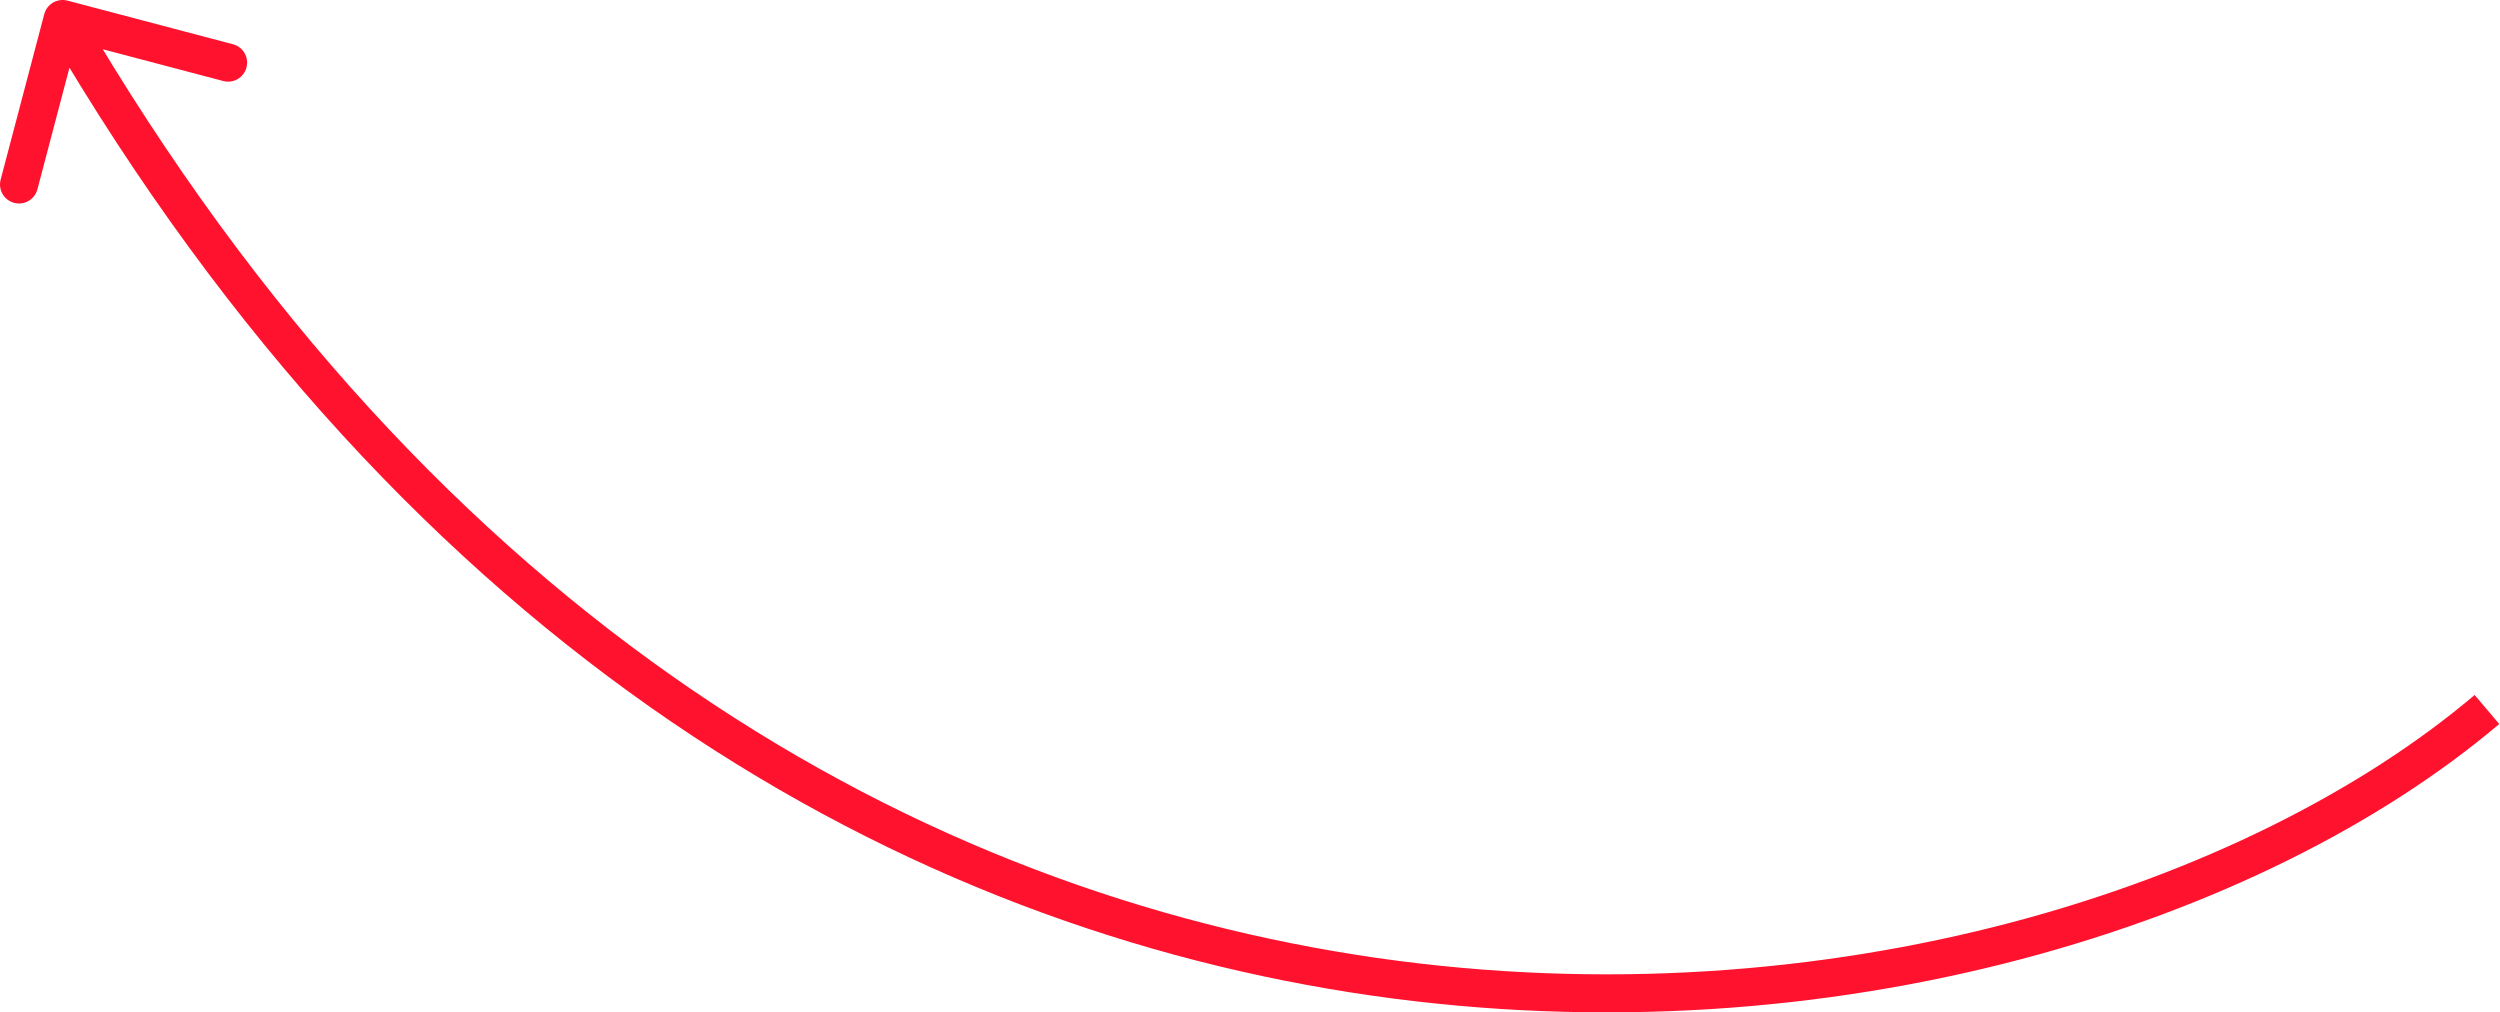 <?xml version="1.0" encoding="UTF-8"?> <svg xmlns="http://www.w3.org/2000/svg" width="526" height="213" viewBox="0 0 526 213" fill="none"> <path d="M14.199 0.132C12.062 -0.431 9.874 0.844 9.311 2.981L0.134 37.795C-0.43 39.932 0.846 42.12 2.982 42.683C5.119 43.247 7.307 41.971 7.87 39.835L16.028 8.888L46.974 17.046C49.111 17.609 51.299 16.334 51.862 14.197C52.425 12.061 51.15 9.873 49.014 9.309L14.199 0.132ZM520.664 146.224C473.273 186.387 385.065 215.259 289.701 201.547C194.574 187.87 92.285 131.796 16.636 1.986L9.723 6.015C86.573 137.884 190.96 195.433 288.562 209.467C385.929 223.466 476.506 194.136 525.837 152.327L520.664 146.224Z" fill="#FF122E"></path> </svg> 